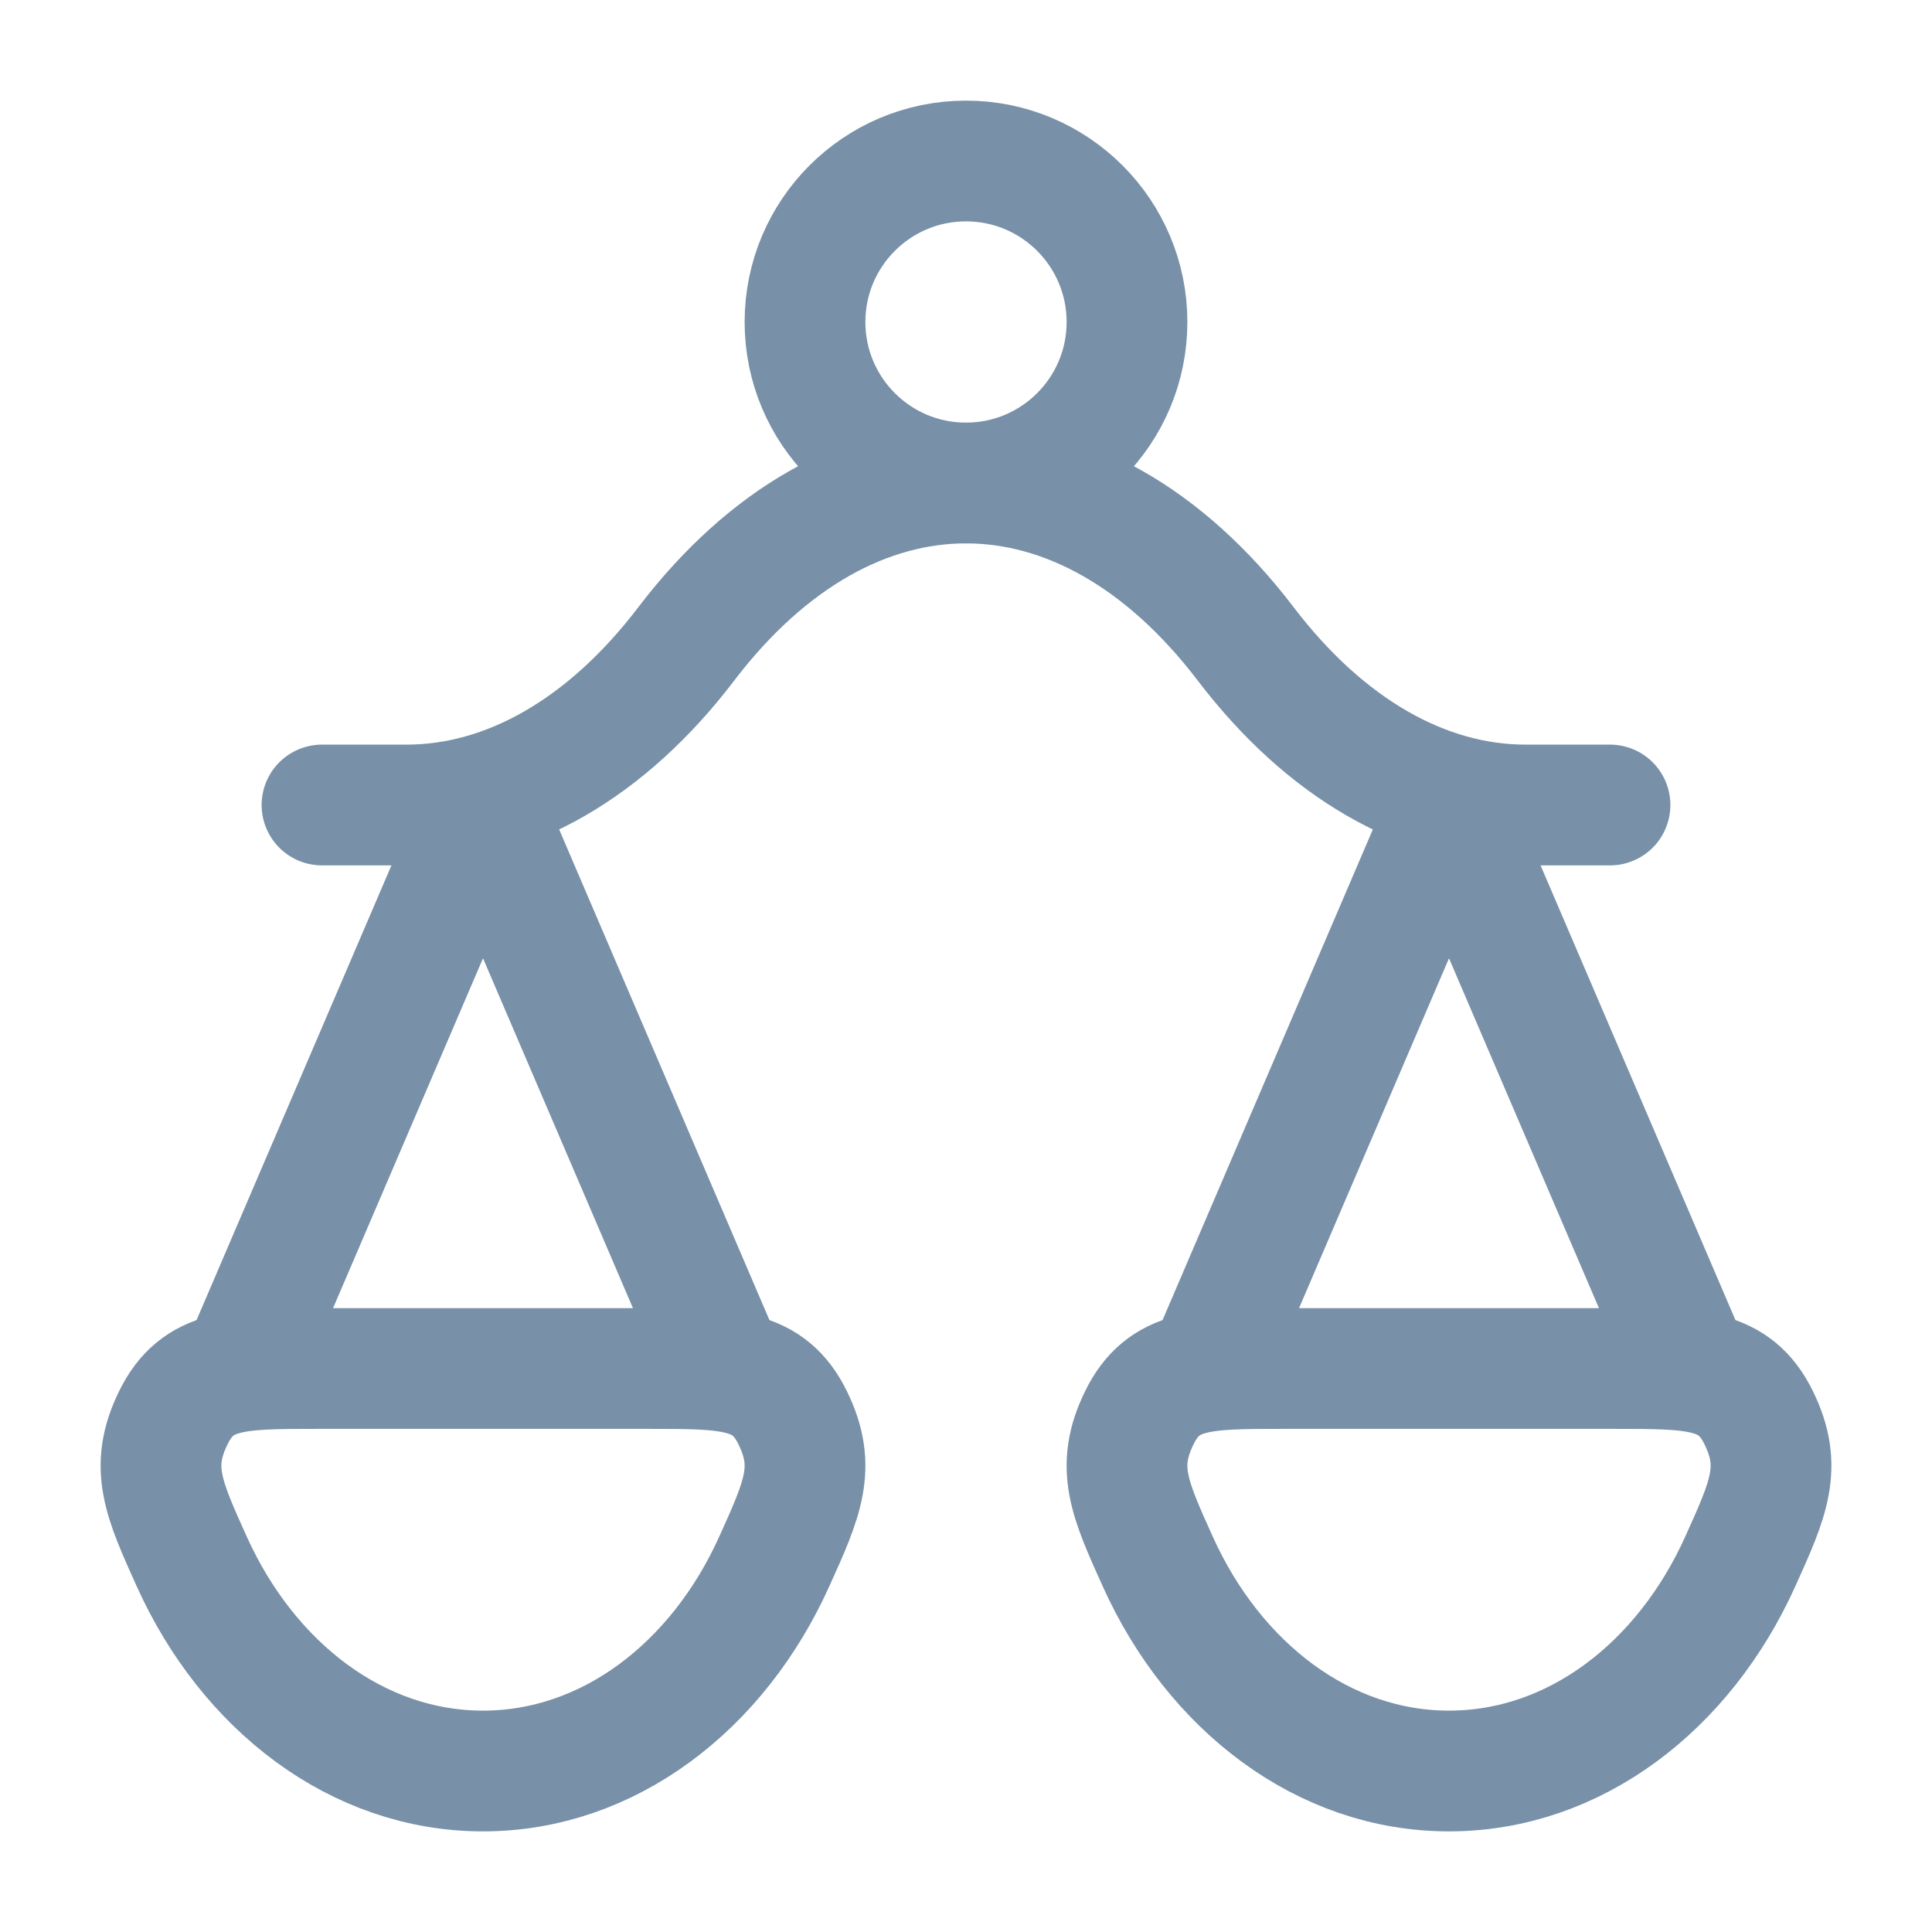 <?xml version="1.0" encoding="utf-8"?>
<svg xmlns="http://www.w3.org/2000/svg" fill="none" height="100%" overflow="visible" preserveAspectRatio="none" style="display: block;" viewBox="0 0 48 48" width="100%">
<g id="Frame">
<path d="M42 34L36 20L30 34" id="Vector" stroke="#7890A8" stroke-linecap="round" stroke-linejoin="round" stroke-width="3"/>
<path d="M18 34L12 20L6 34" id="Vector_2" stroke="#7890A8" stroke-linecap="round" stroke-linejoin="round" stroke-width="3"/>
<path d="M8 20H10.096C12.623 20 15.075 18.589 17.048 16C21.112 10.667 26.887 10.667 30.951 16C32.925 18.589 35.376 20 37.903 20H40" id="Vector_3" stroke="#7890A8" stroke-linecap="round" stroke-linejoin="round" stroke-width="3"/>
<path d="M36 44C39.121 44 41.837 41.897 43.236 38.795C43.942 37.233 44.294 36.451 43.696 35.226C43.097 34 42.105 34 40.122 34H31.878C29.895 34 28.904 34 28.305 35.226C27.706 36.451 28.059 37.233 28.764 38.795C30.164 41.897 32.88 44 36 44Z" id="Vector_4" stroke="#7890A8" stroke-width="3"/>
<path d="M12 44C15.121 44 17.837 41.897 19.236 38.795C19.942 37.233 20.294 36.451 19.695 35.226C19.097 34 18.105 34 16.122 34H7.878C5.895 34 4.904 34 4.305 35.226C3.706 36.451 4.059 37.233 4.764 38.795C6.164 41.897 8.88 44 12 44Z" id="Vector_5" stroke="#7890A8" stroke-width="3"/>
<path d="M28 8C28 10.209 26.209 12 24 12C21.791 12 20 10.209 20 8C20 5.791 21.791 4 24 4C26.209 4 28 5.791 28 8Z" id="Vector_6" stroke="#7890A8" stroke-width="3"/>
</g>
</svg>